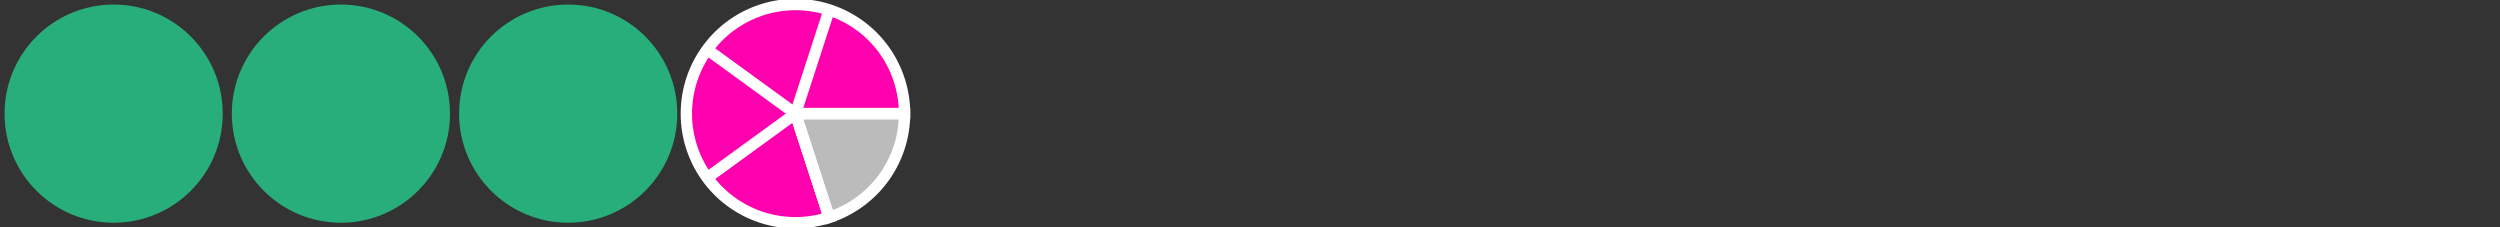 <svg xmlns="http://www.w3.org/2000/svg" version="1.1" width="440" height="40" viewBox="0 0 440 40"><rect x="0" y="0" width="440" height="40" fill="#333333" stroke="none"/><defs/><ellipse cx="20" cy="20" rx="19.2" ry="19.2" fill="#28ae7b" stroke="none" style="stroke-width: 2px" stroke-width="2"/><ellipse cx="60" cy="20" rx="19.2" ry="19.2" fill="#28ae7b" stroke="none" style="stroke-width: 2px" stroke-width="2"/><ellipse cx="100" cy="20" rx="19.2" ry="19.2" fill="#28ae7b" stroke="none" style="stroke-width: 2px" stroke-width="2"/><path fill="#ff00af" stroke="#ffffff" d="M 159.2,20 A 19.2,19.2 0 1,0 145.933,38.26 L 140,20 Z" style="stroke-width: 2px" stroke-width="2"/><path fill="#bbbbbb" stroke="#ffffff" d="M 145.933,38.26 A 19.2,19.2 0 0,0 159.2,20 L 140,20 Z" style="stroke-width: 2px" stroke-width="2"/><path fill="none" stroke="#ffffff" d="M 140,20 L 159.2,20" style="stroke-width: 2px" stroke-width="2"/><path fill="none" stroke="#ffffff" d="M 140,20 L 145.933,1.74" style="stroke-width: 2px" stroke-width="2"/><path fill="none" stroke="#ffffff" d="M 140,20 L 124.467,8.715" style="stroke-width: 2px" stroke-width="2"/><path fill="none" stroke="#ffffff" d="M 140,20 L 124.467,31.285" style="stroke-width: 2px" stroke-width="2"/><path fill="none" stroke="#ffffff" d="M 140,20 L 145.933,38.26" style="stroke-width: 2px" stroke-width="2"/></svg>